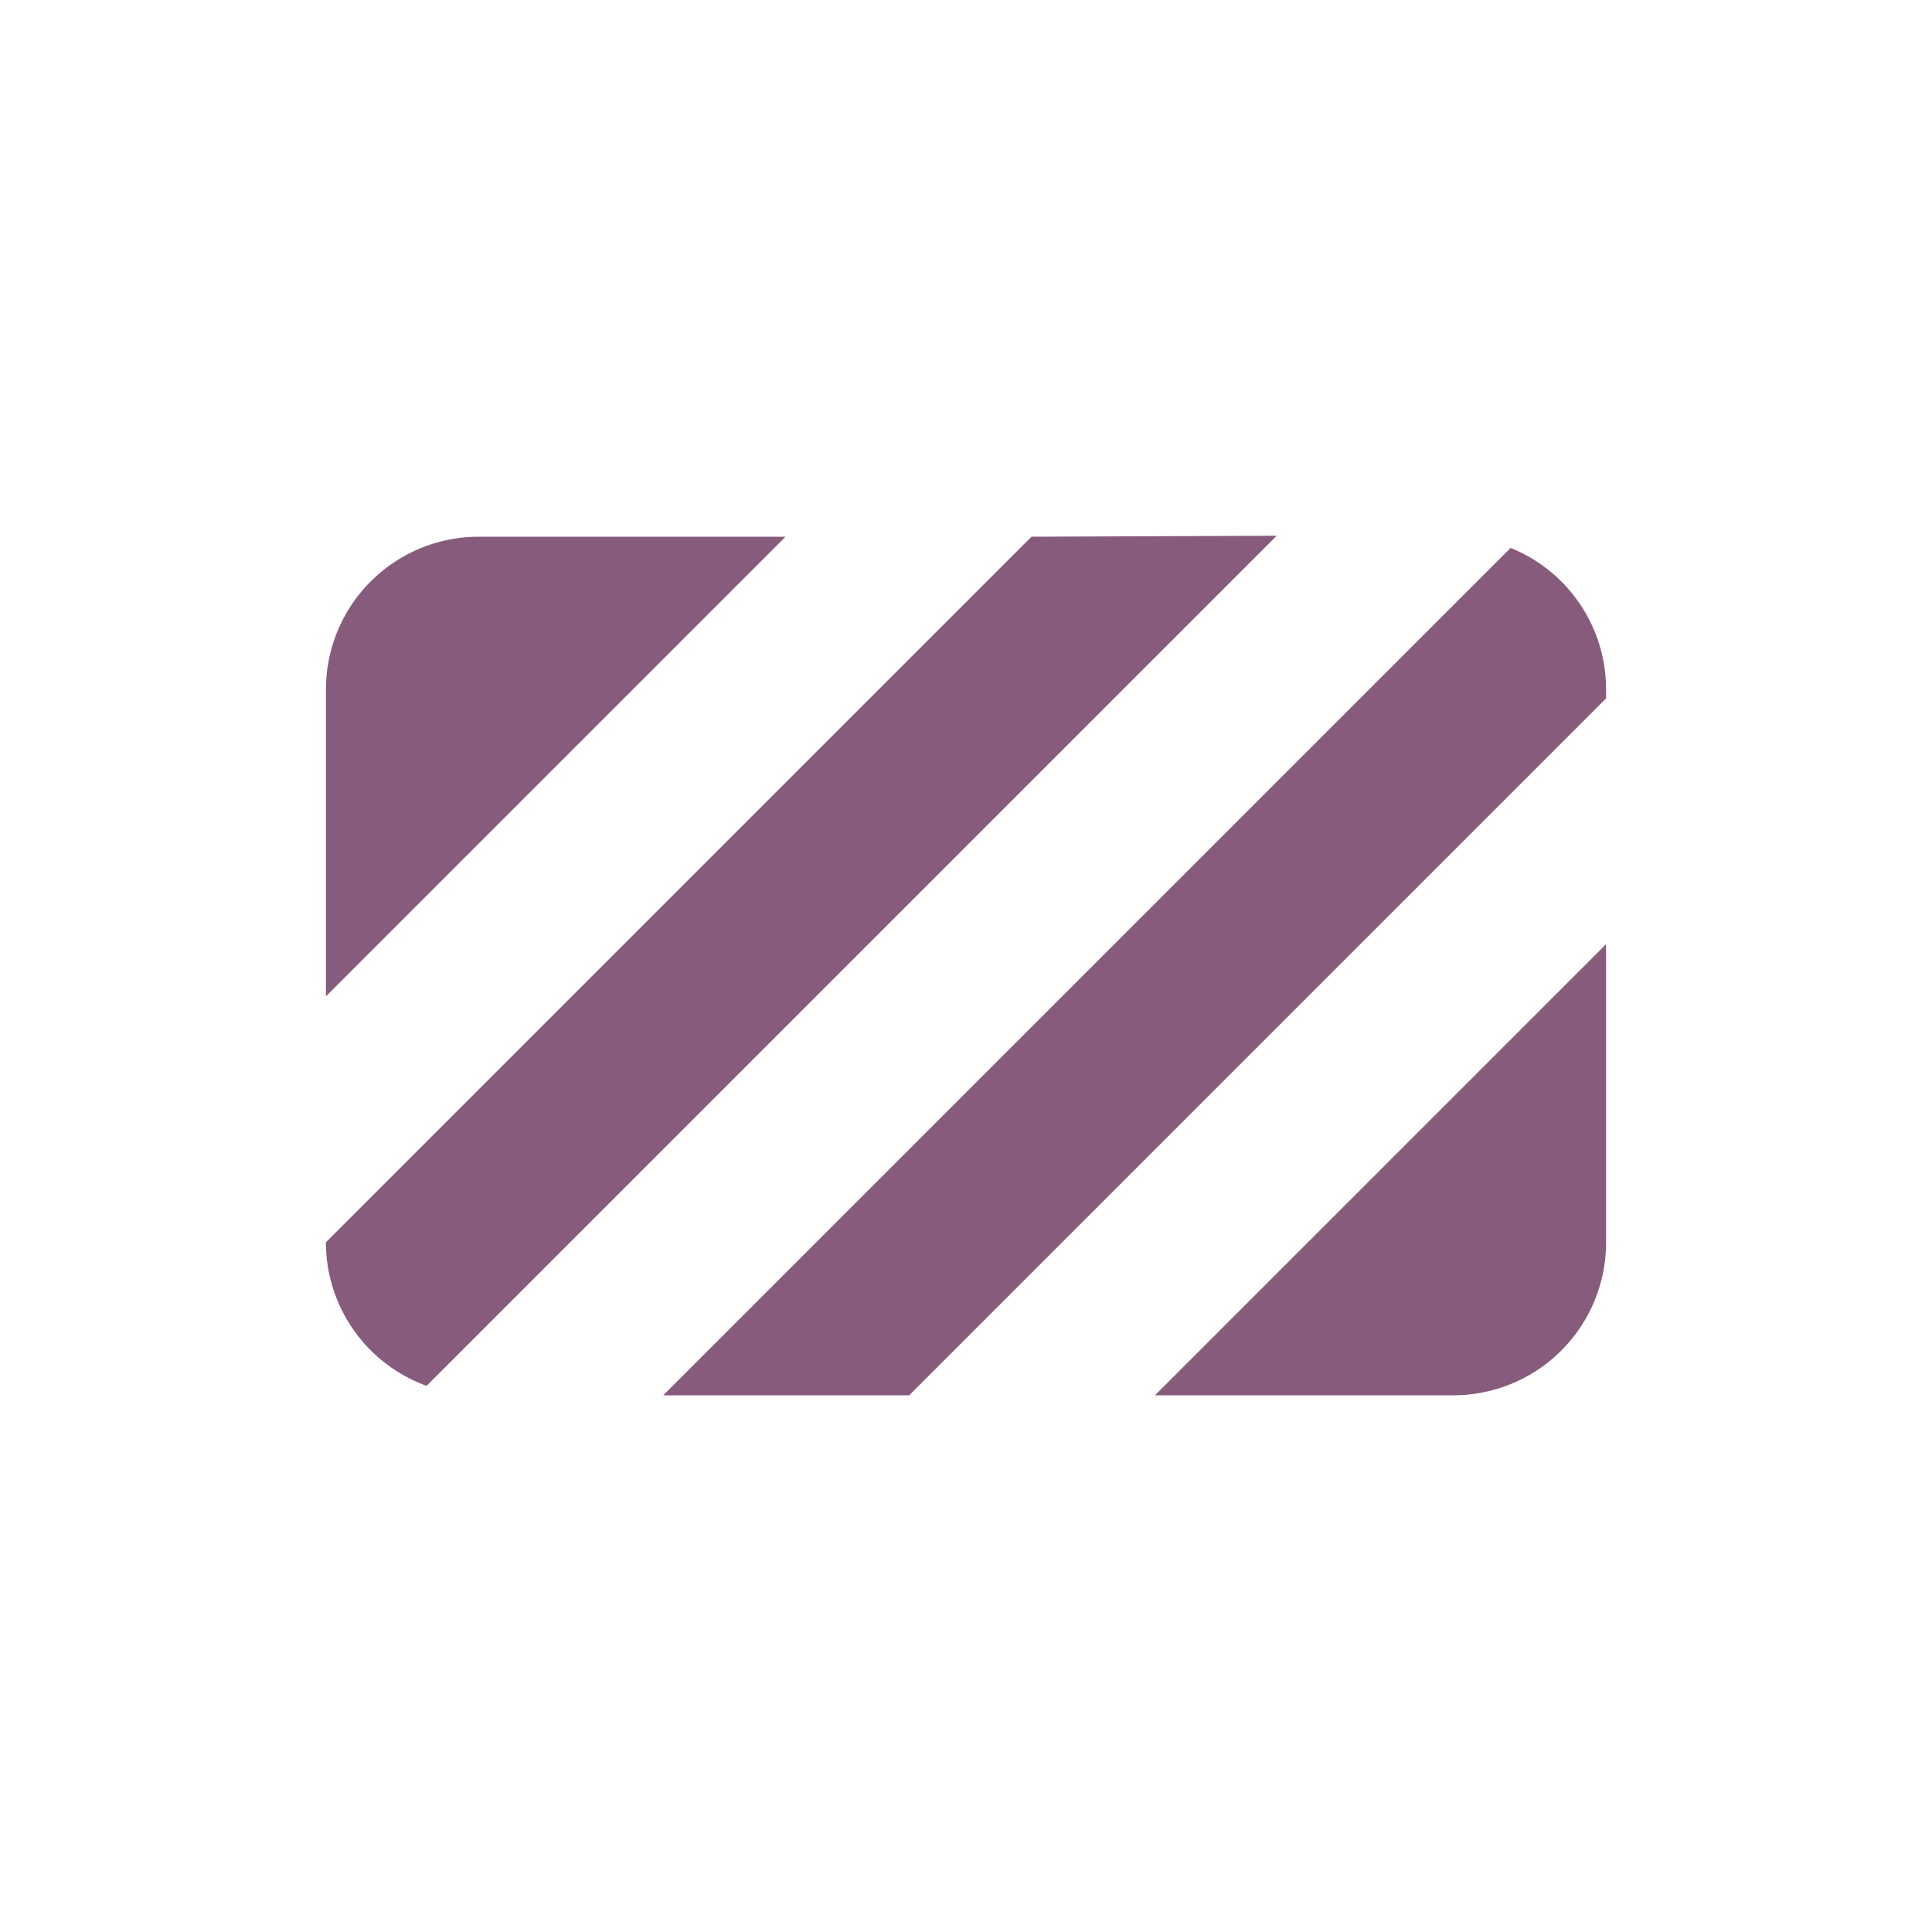 <svg xmlns="http://www.w3.org/2000/svg" viewBox="0 0 100 100"><path d="M83.13,35.69a7.9,7.9,0,0,0-4.94-7.33L34.33,72.22H47.06L83.13,36.15Z" style="fill:#875b7b"/><path d="M53.39,27.78,16.87,64.3h0a7.9,7.9,0,0,0,5.21,7.43l44-44Z" style="fill:#875b7b"/><path d="M24.78,27.78a7.91,7.91,0,0,0-7.91,7.91V51.57L40.66,27.78Z" style="fill:#875b7b"/><path d="M59.78,72.22H75.22a7.91,7.91,0,0,0,7.91-7.91V48.87Z" style="fill:#875b7b"/></svg>